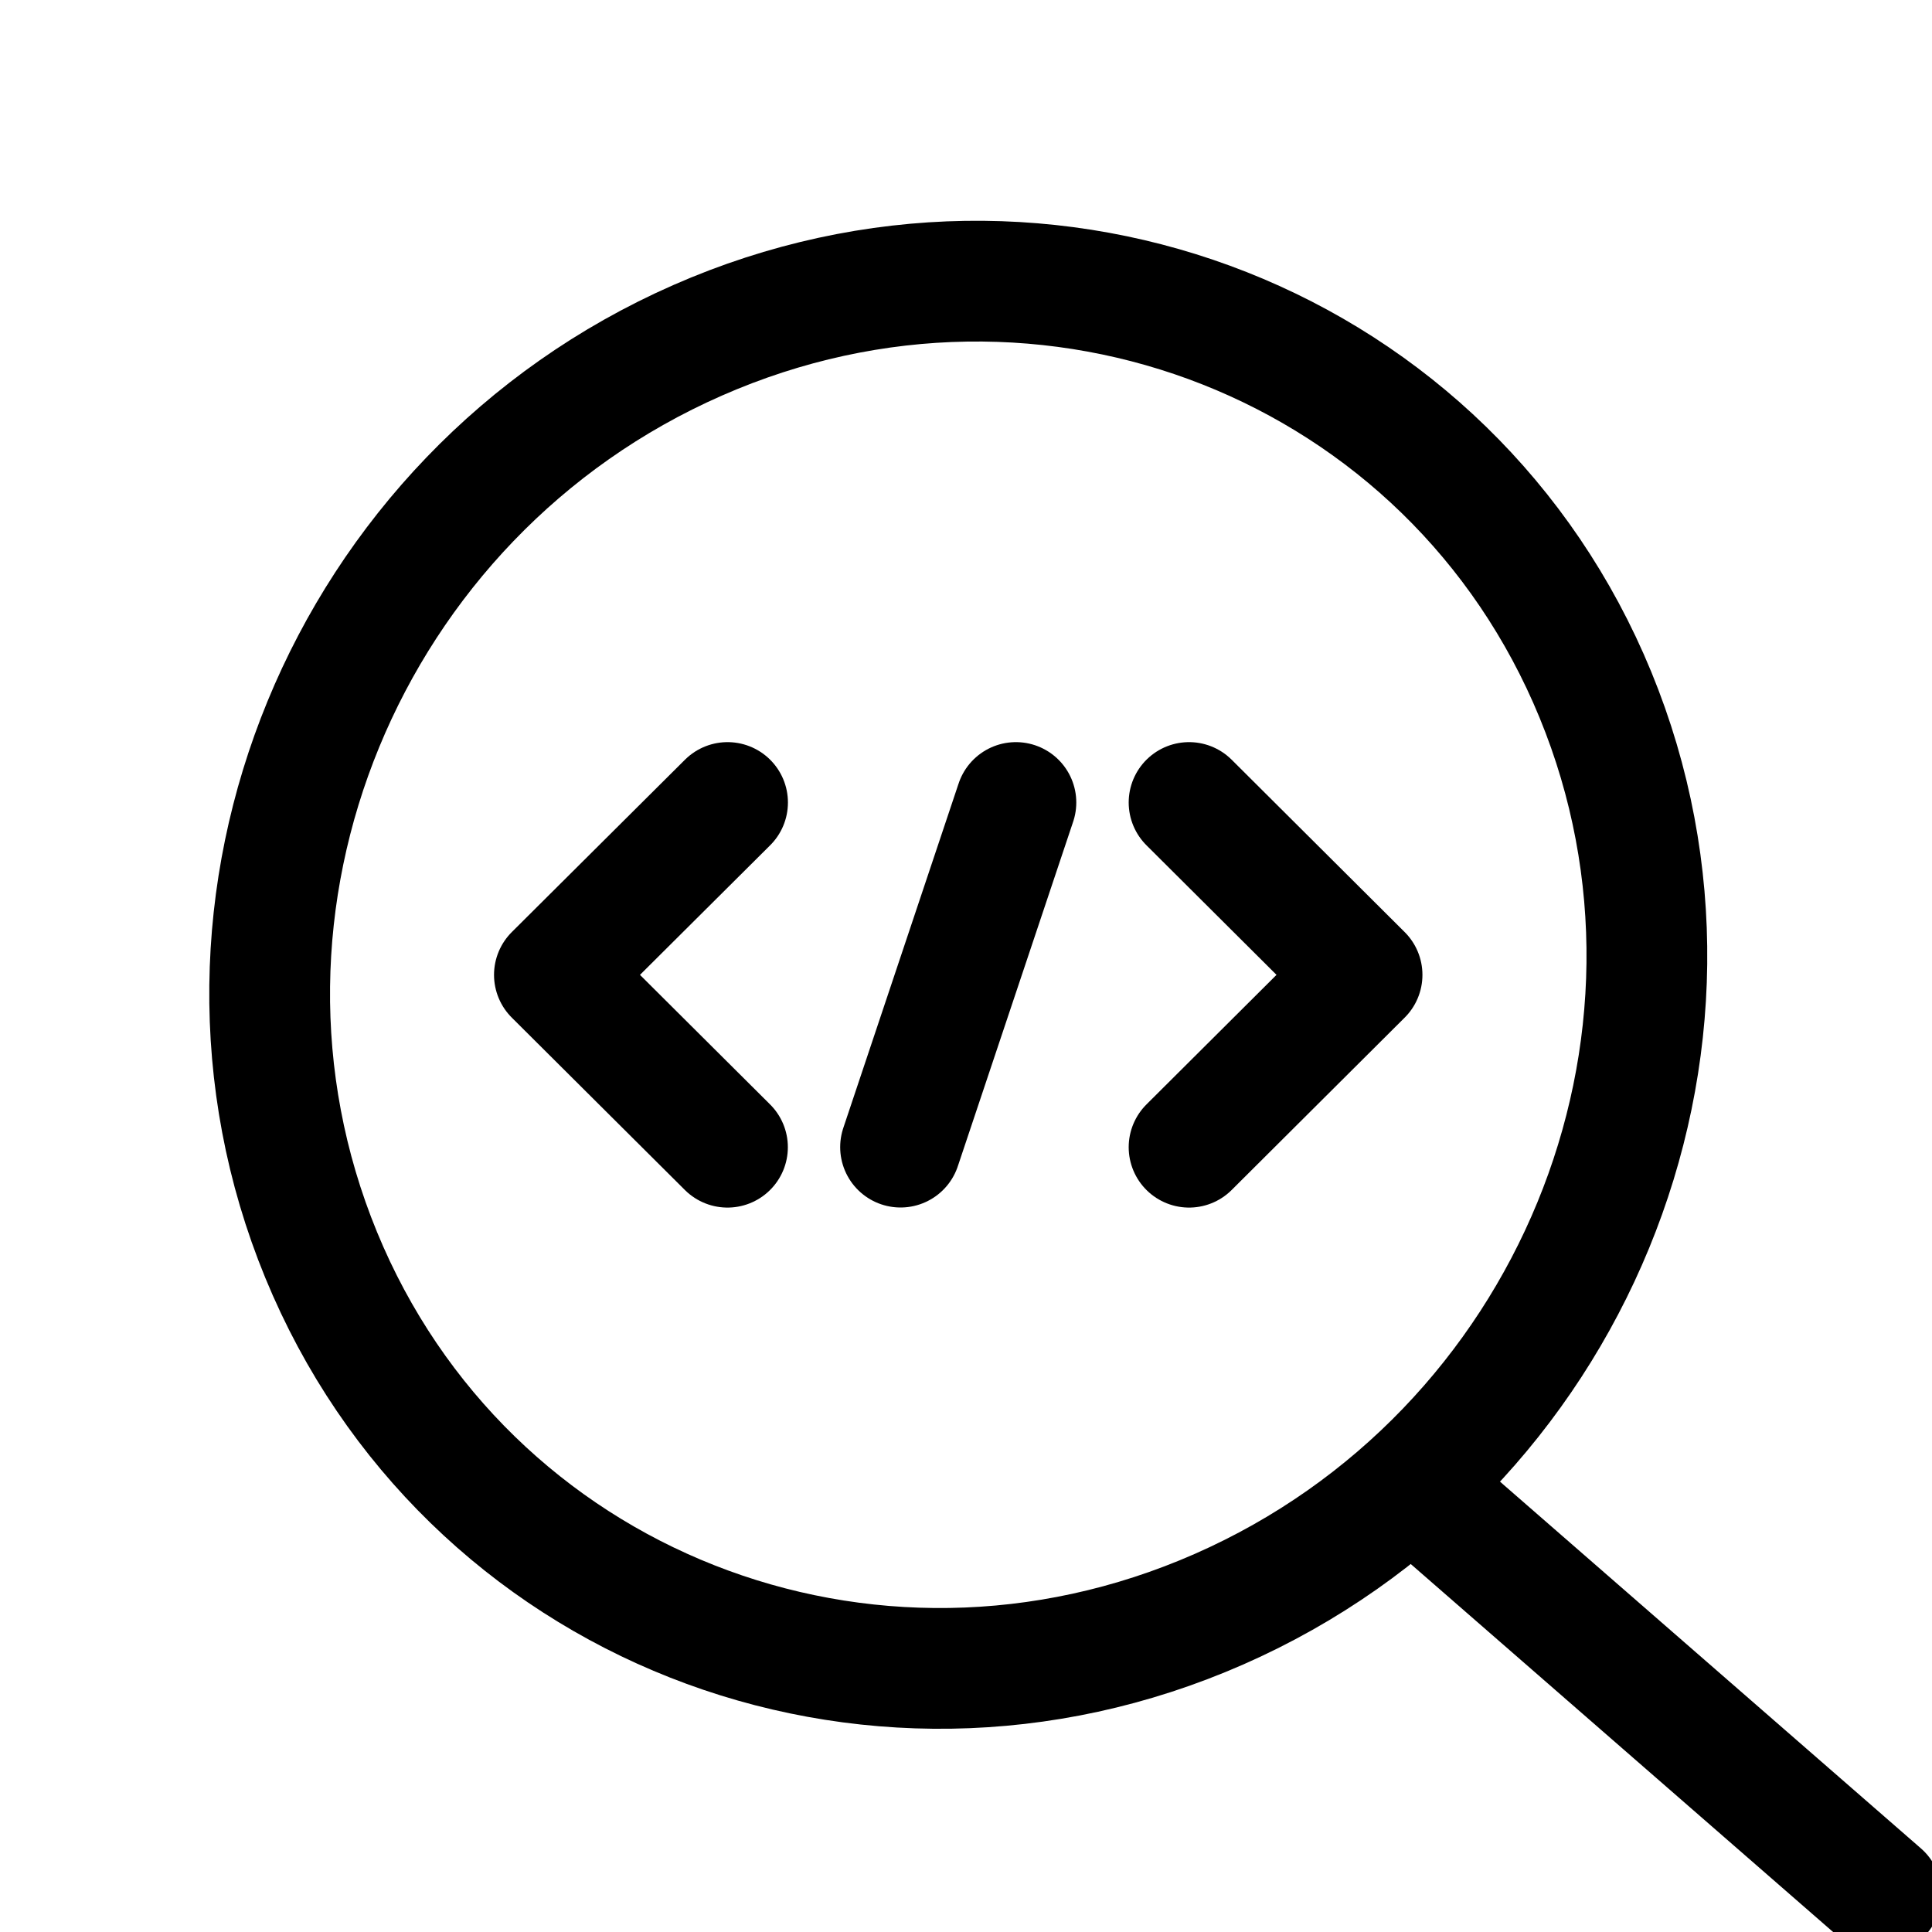 <svg width="24" height="24" viewBox="0 0 24 24" fill="none" xmlns="http://www.w3.org/2000/svg">
<g clip-path="url(#clip0_43_39337)">
<path d="M15.143 19.99C19.514 18.069 21.608 12.984 19.819 8.631C18.03 4.279 13.036 2.307 8.665 4.228C4.294 6.149 2.2 11.235 3.989 15.588C5.778 19.94 10.772 21.911 15.143 19.99Z" stroke="black" stroke-width="1.5" stroke-linecap="round" stroke-linejoin="round"/>
<path d="M17.614 18.512L23.37 23.527M9.038 9.969L6.887 12.11L9.037 14.251M14.771 9.969L16.92 12.11L14.771 14.251M12.62 9.969L11.187 14.25" stroke="black" stroke-width="1.5" stroke-linecap="round" stroke-linejoin="round"/>
</g>
<defs>
<clipPath id="clip0_43_39337">
<rect width="24" height="24" fill="white"/>
</clipPath>
</defs>
</svg>
